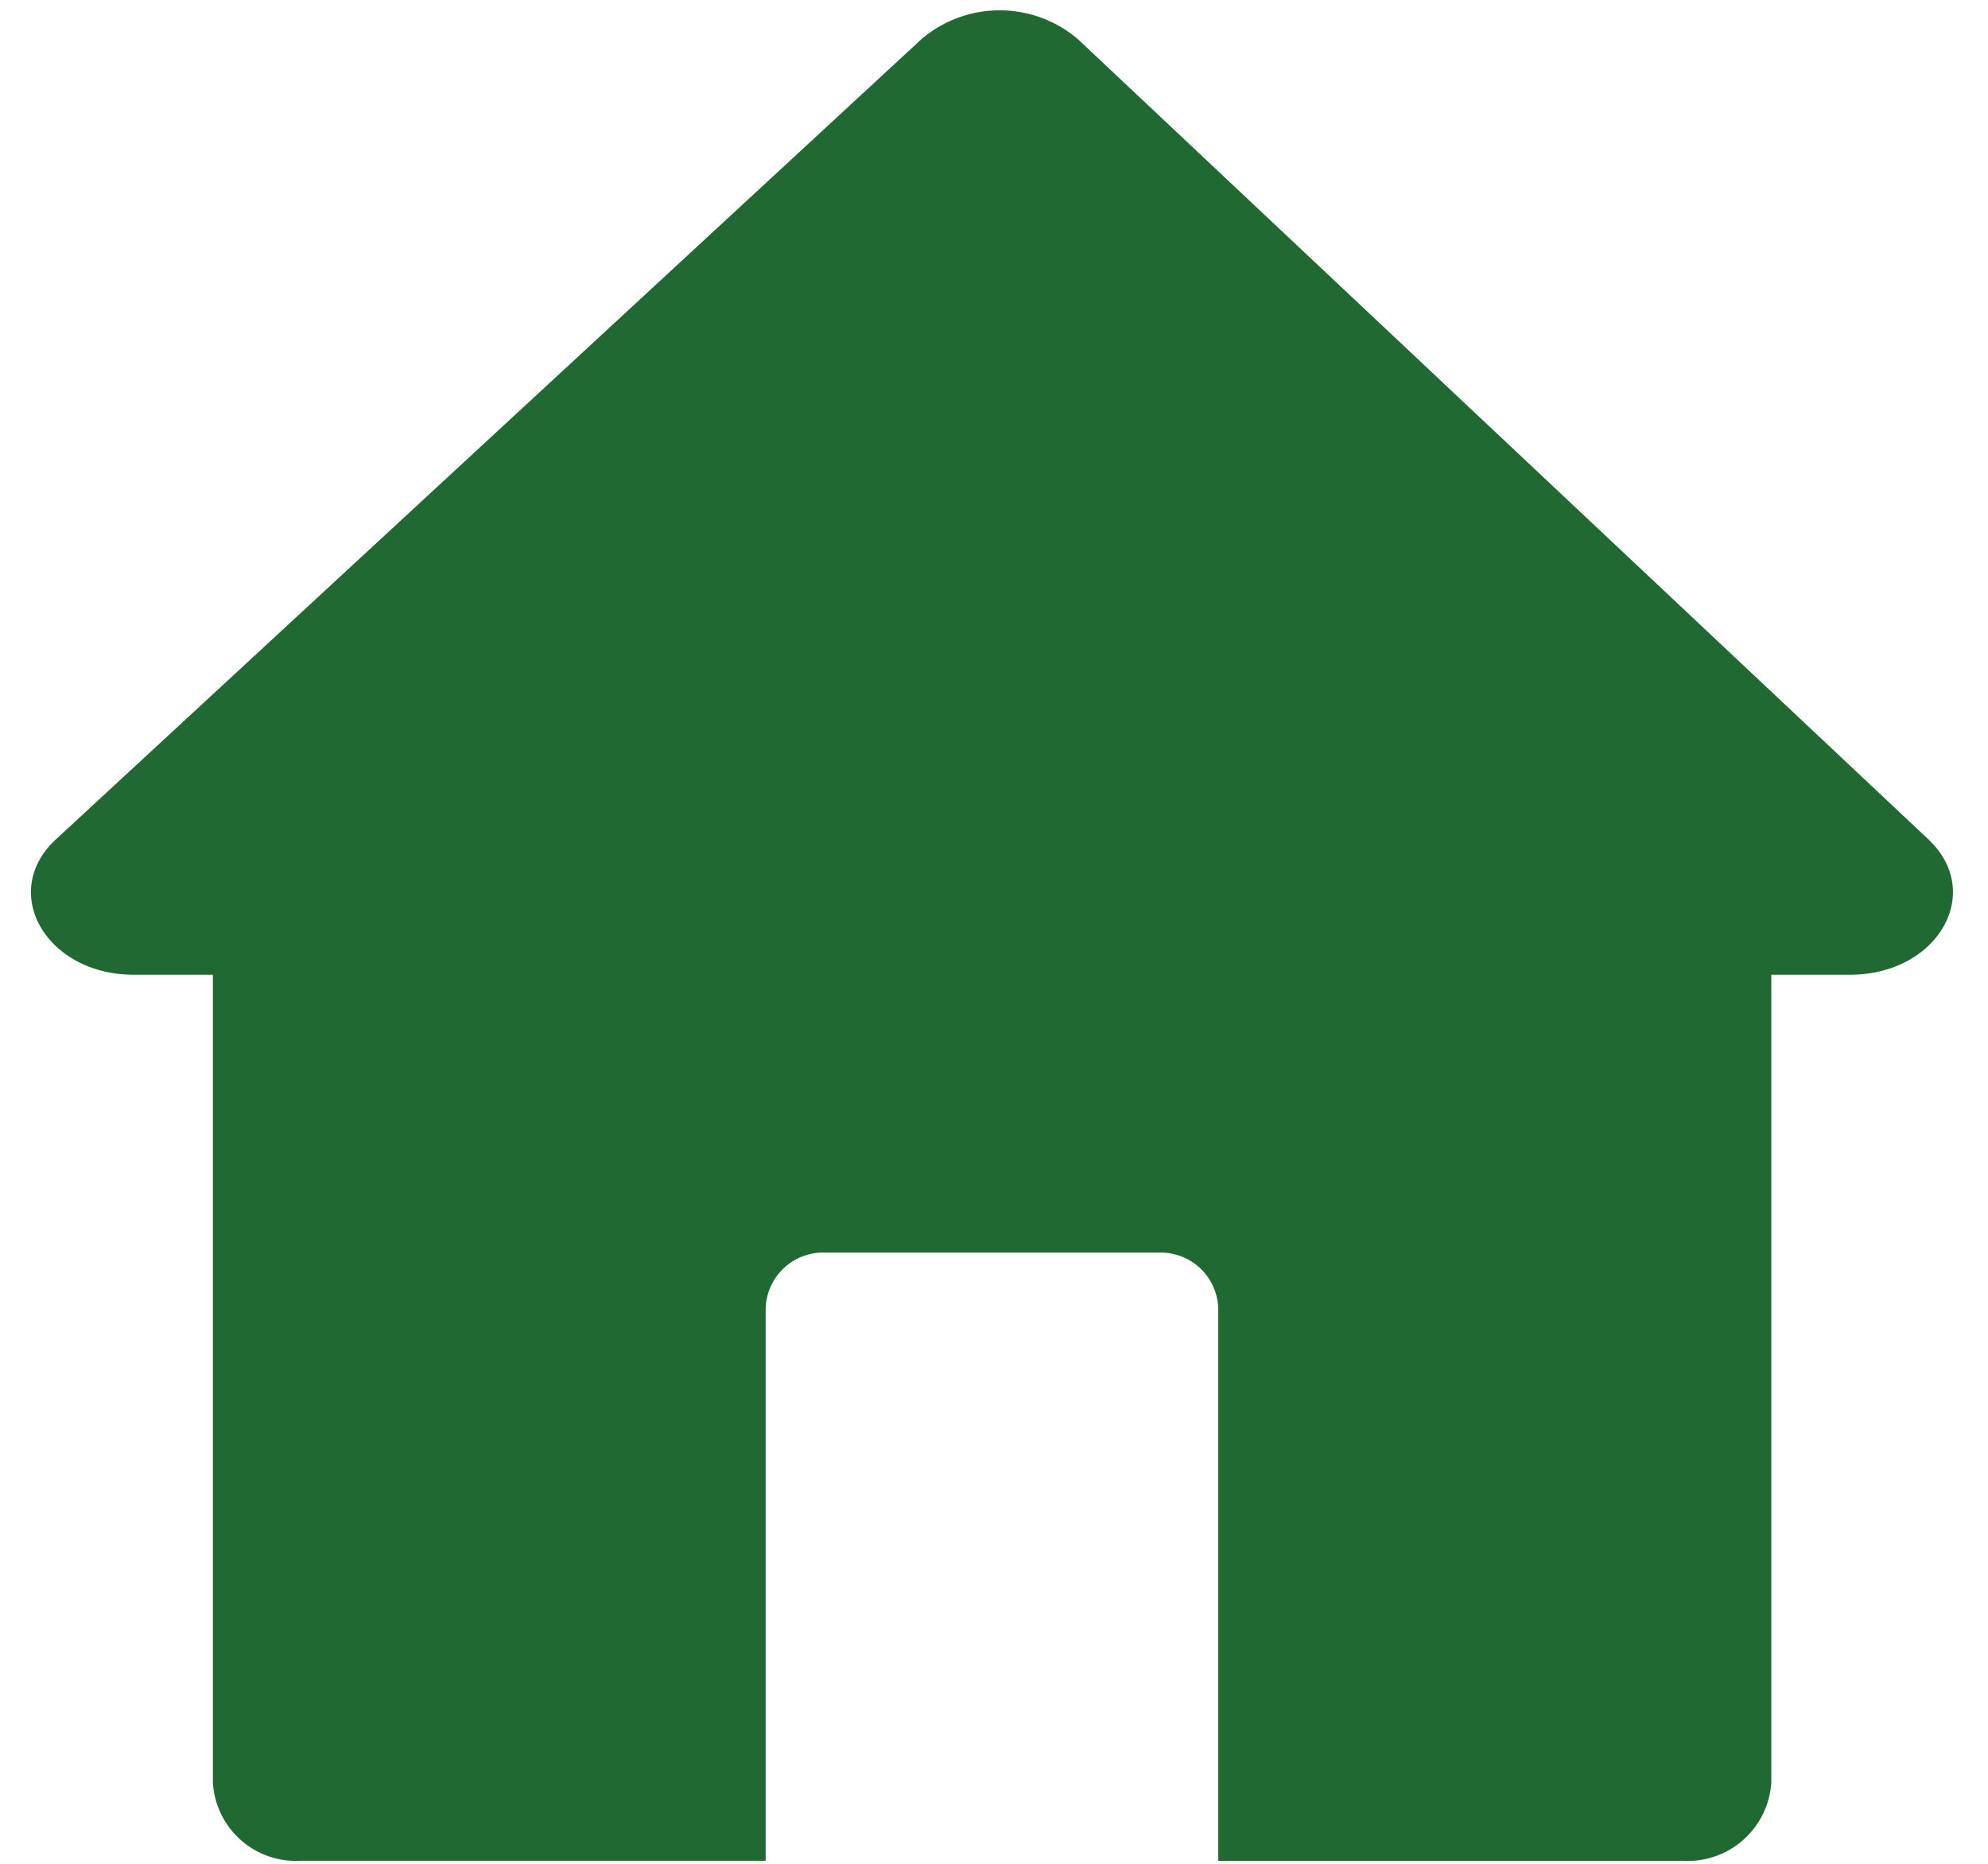 <?xml version="1.0" encoding="UTF-8" standalone="no"?><svg xmlns="http://www.w3.org/2000/svg" xmlns:xlink="http://www.w3.org/1999/xlink" data-name="1" fill="#216933" height="54.2" preserveAspectRatio="xMidYMid meet" version="1" viewBox="-0.9 -0.3 57.8 54.2" width="57.8" zoomAndPan="magnify"><g id="change1_1"><path d="M52.89,28.039H50.6V51.521a2.434,2.434,0,0,1-2.552,2.28H34.52V37.79a1.673,1.673,0,0,0-1.672-1.673H23.033a1.672,1.672,0,0,0-1.672,1.673V53.8H7.832A2.418,2.418,0,0,1,5.29,51.529V28.039H2.99c-2.549,0-3.93-2.4-2.26-3.94L25.9.83a3.505,3.505,0,0,1,4.54.009Q42.8,12.473,55.171,24.107C56.81,25.662,55.43,28.039,52.89,28.039Z"/></g></svg>